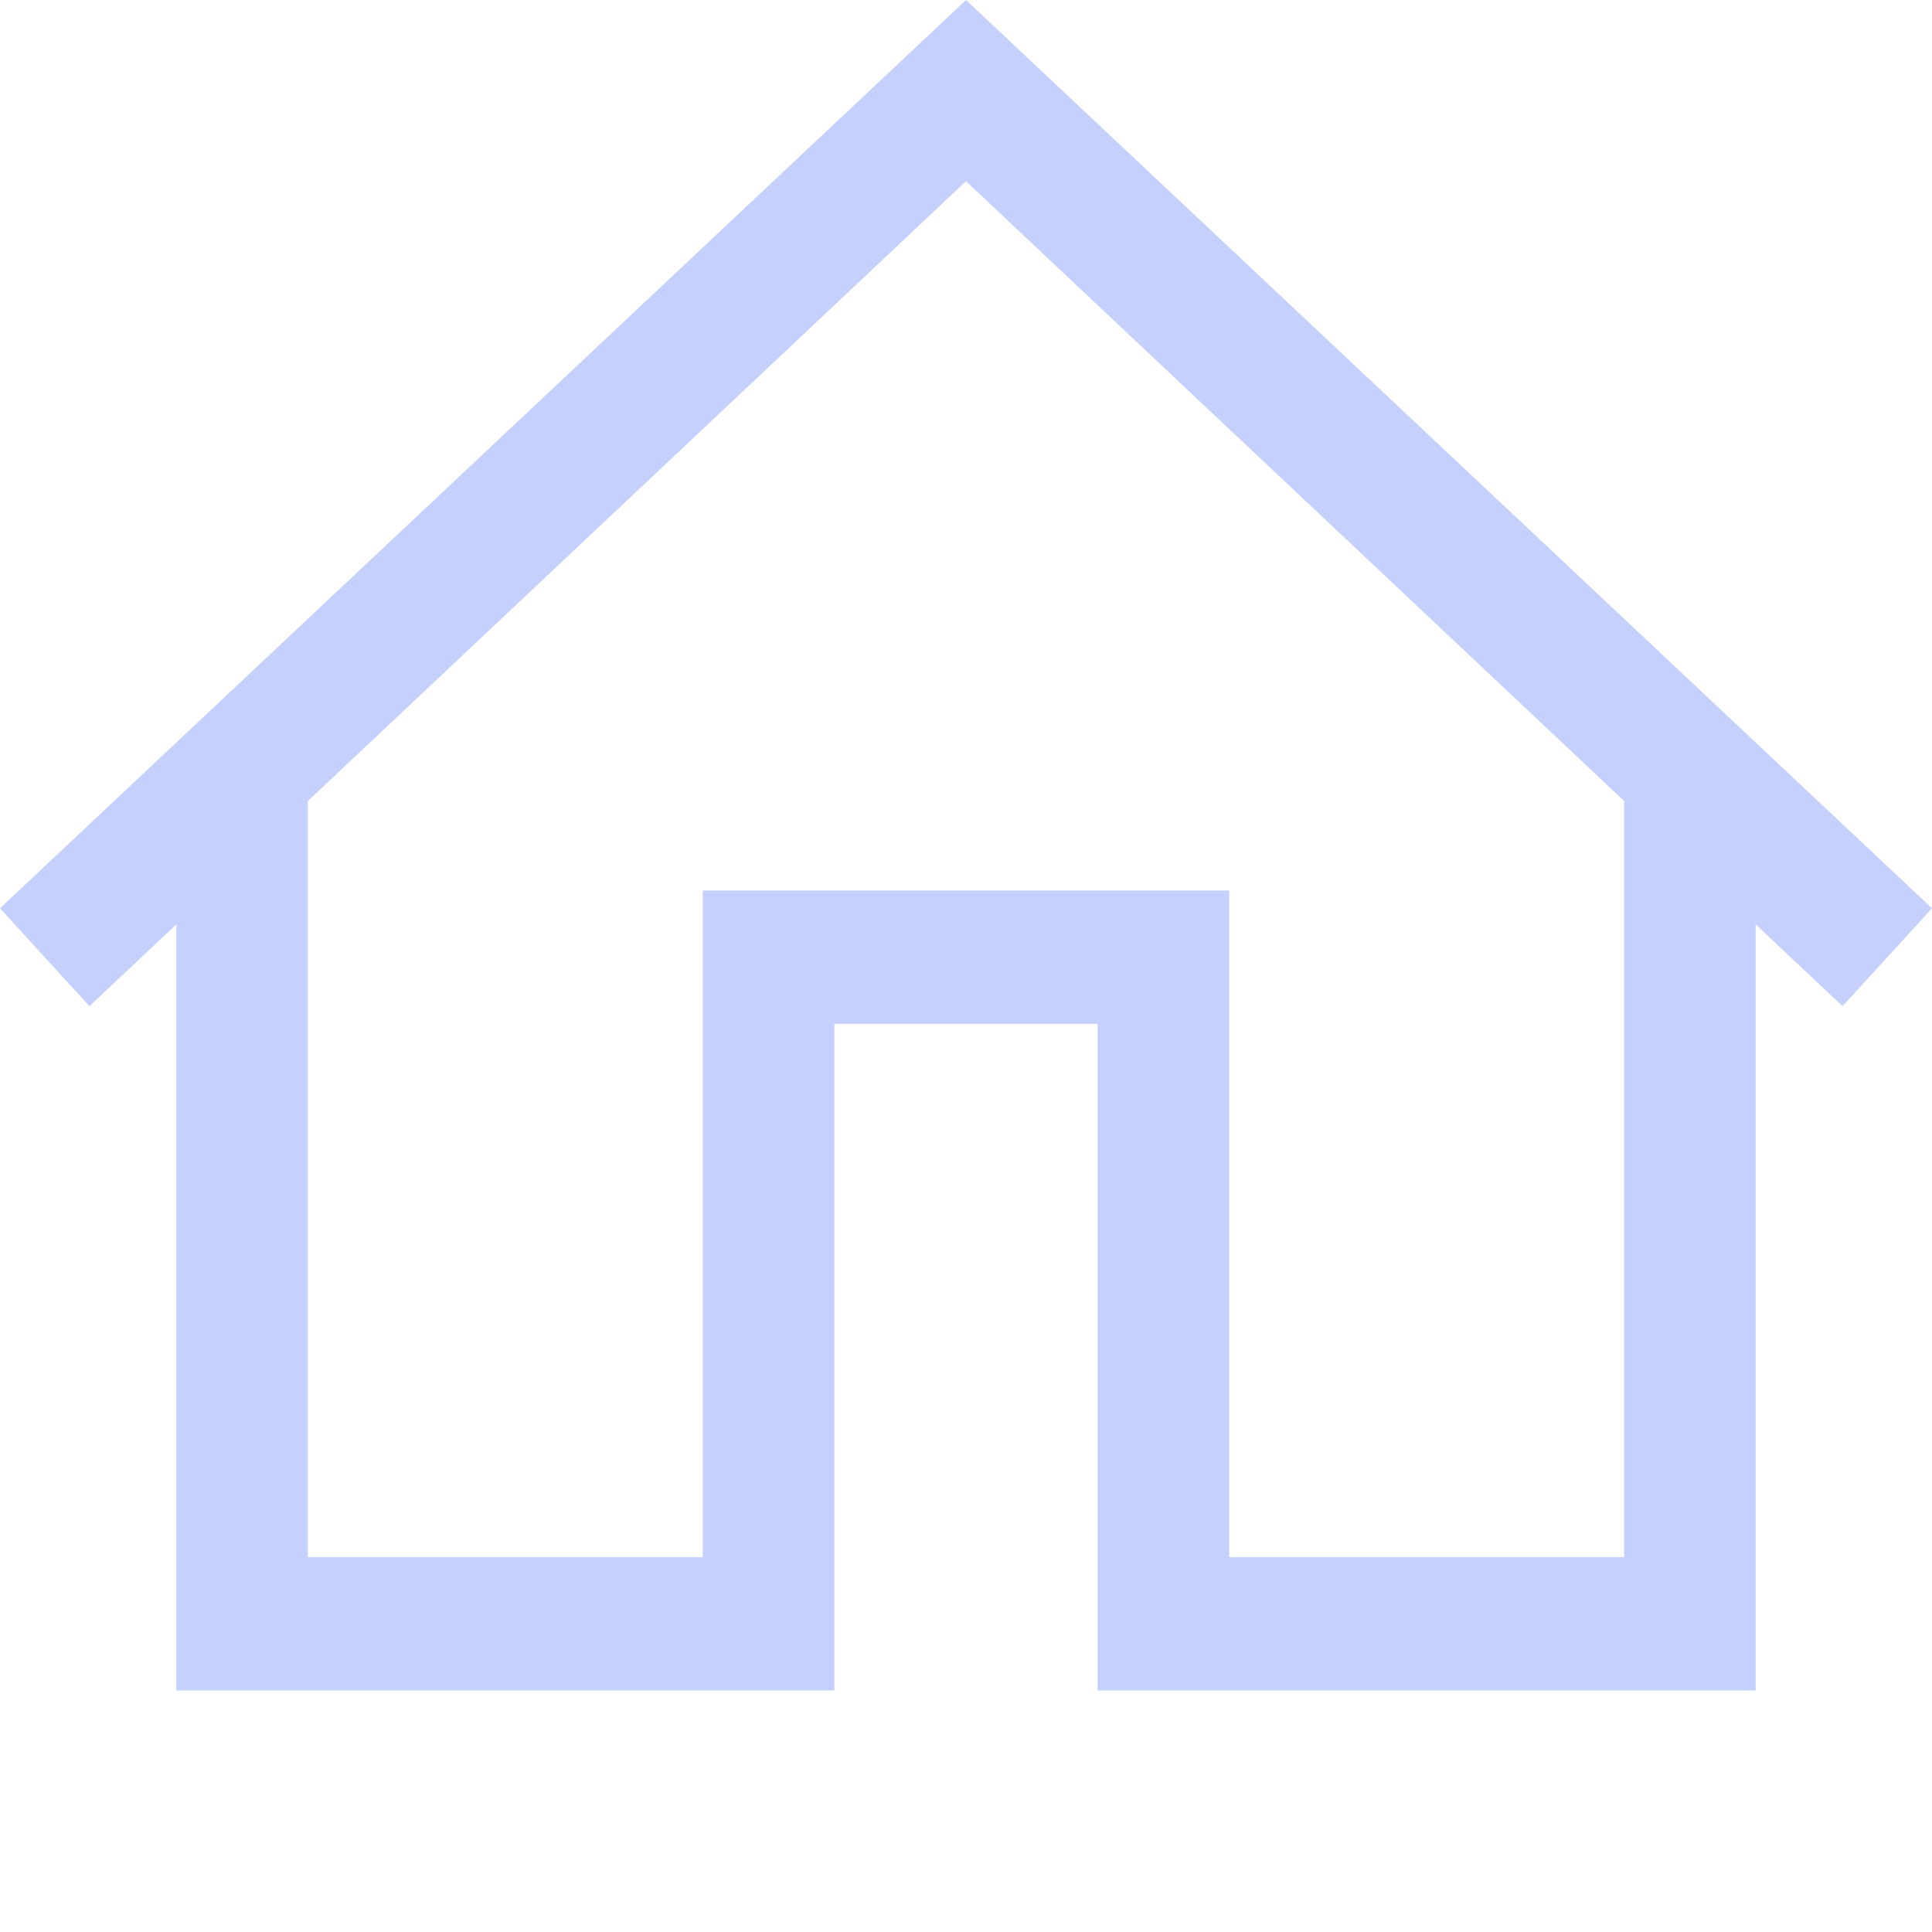 <svg width="24" height="24" viewBox="0 0 24 24" fill="none" xmlns="http://www.w3.org/2000/svg">
<g clip-path="url(#clip0_1905_11107)">
<path d="M12 0L0 11.283L1.111 12.499L2.191 11.483V21H10.365V12.719H13.635V21H21.809V11.483L22.889 12.499L24 11.283L12 0ZM12 2.251L20.175 9.95V19.344H15.27V11.063H8.73V19.344H3.825V9.95L12 2.251Z" fill="#C5D1FC"/>
</g>
<defs>
<clipPath id="clip0_1905_11107">
<rect width="24" height="24" fill="white"/>
</clipPath>
</defs>
</svg>
